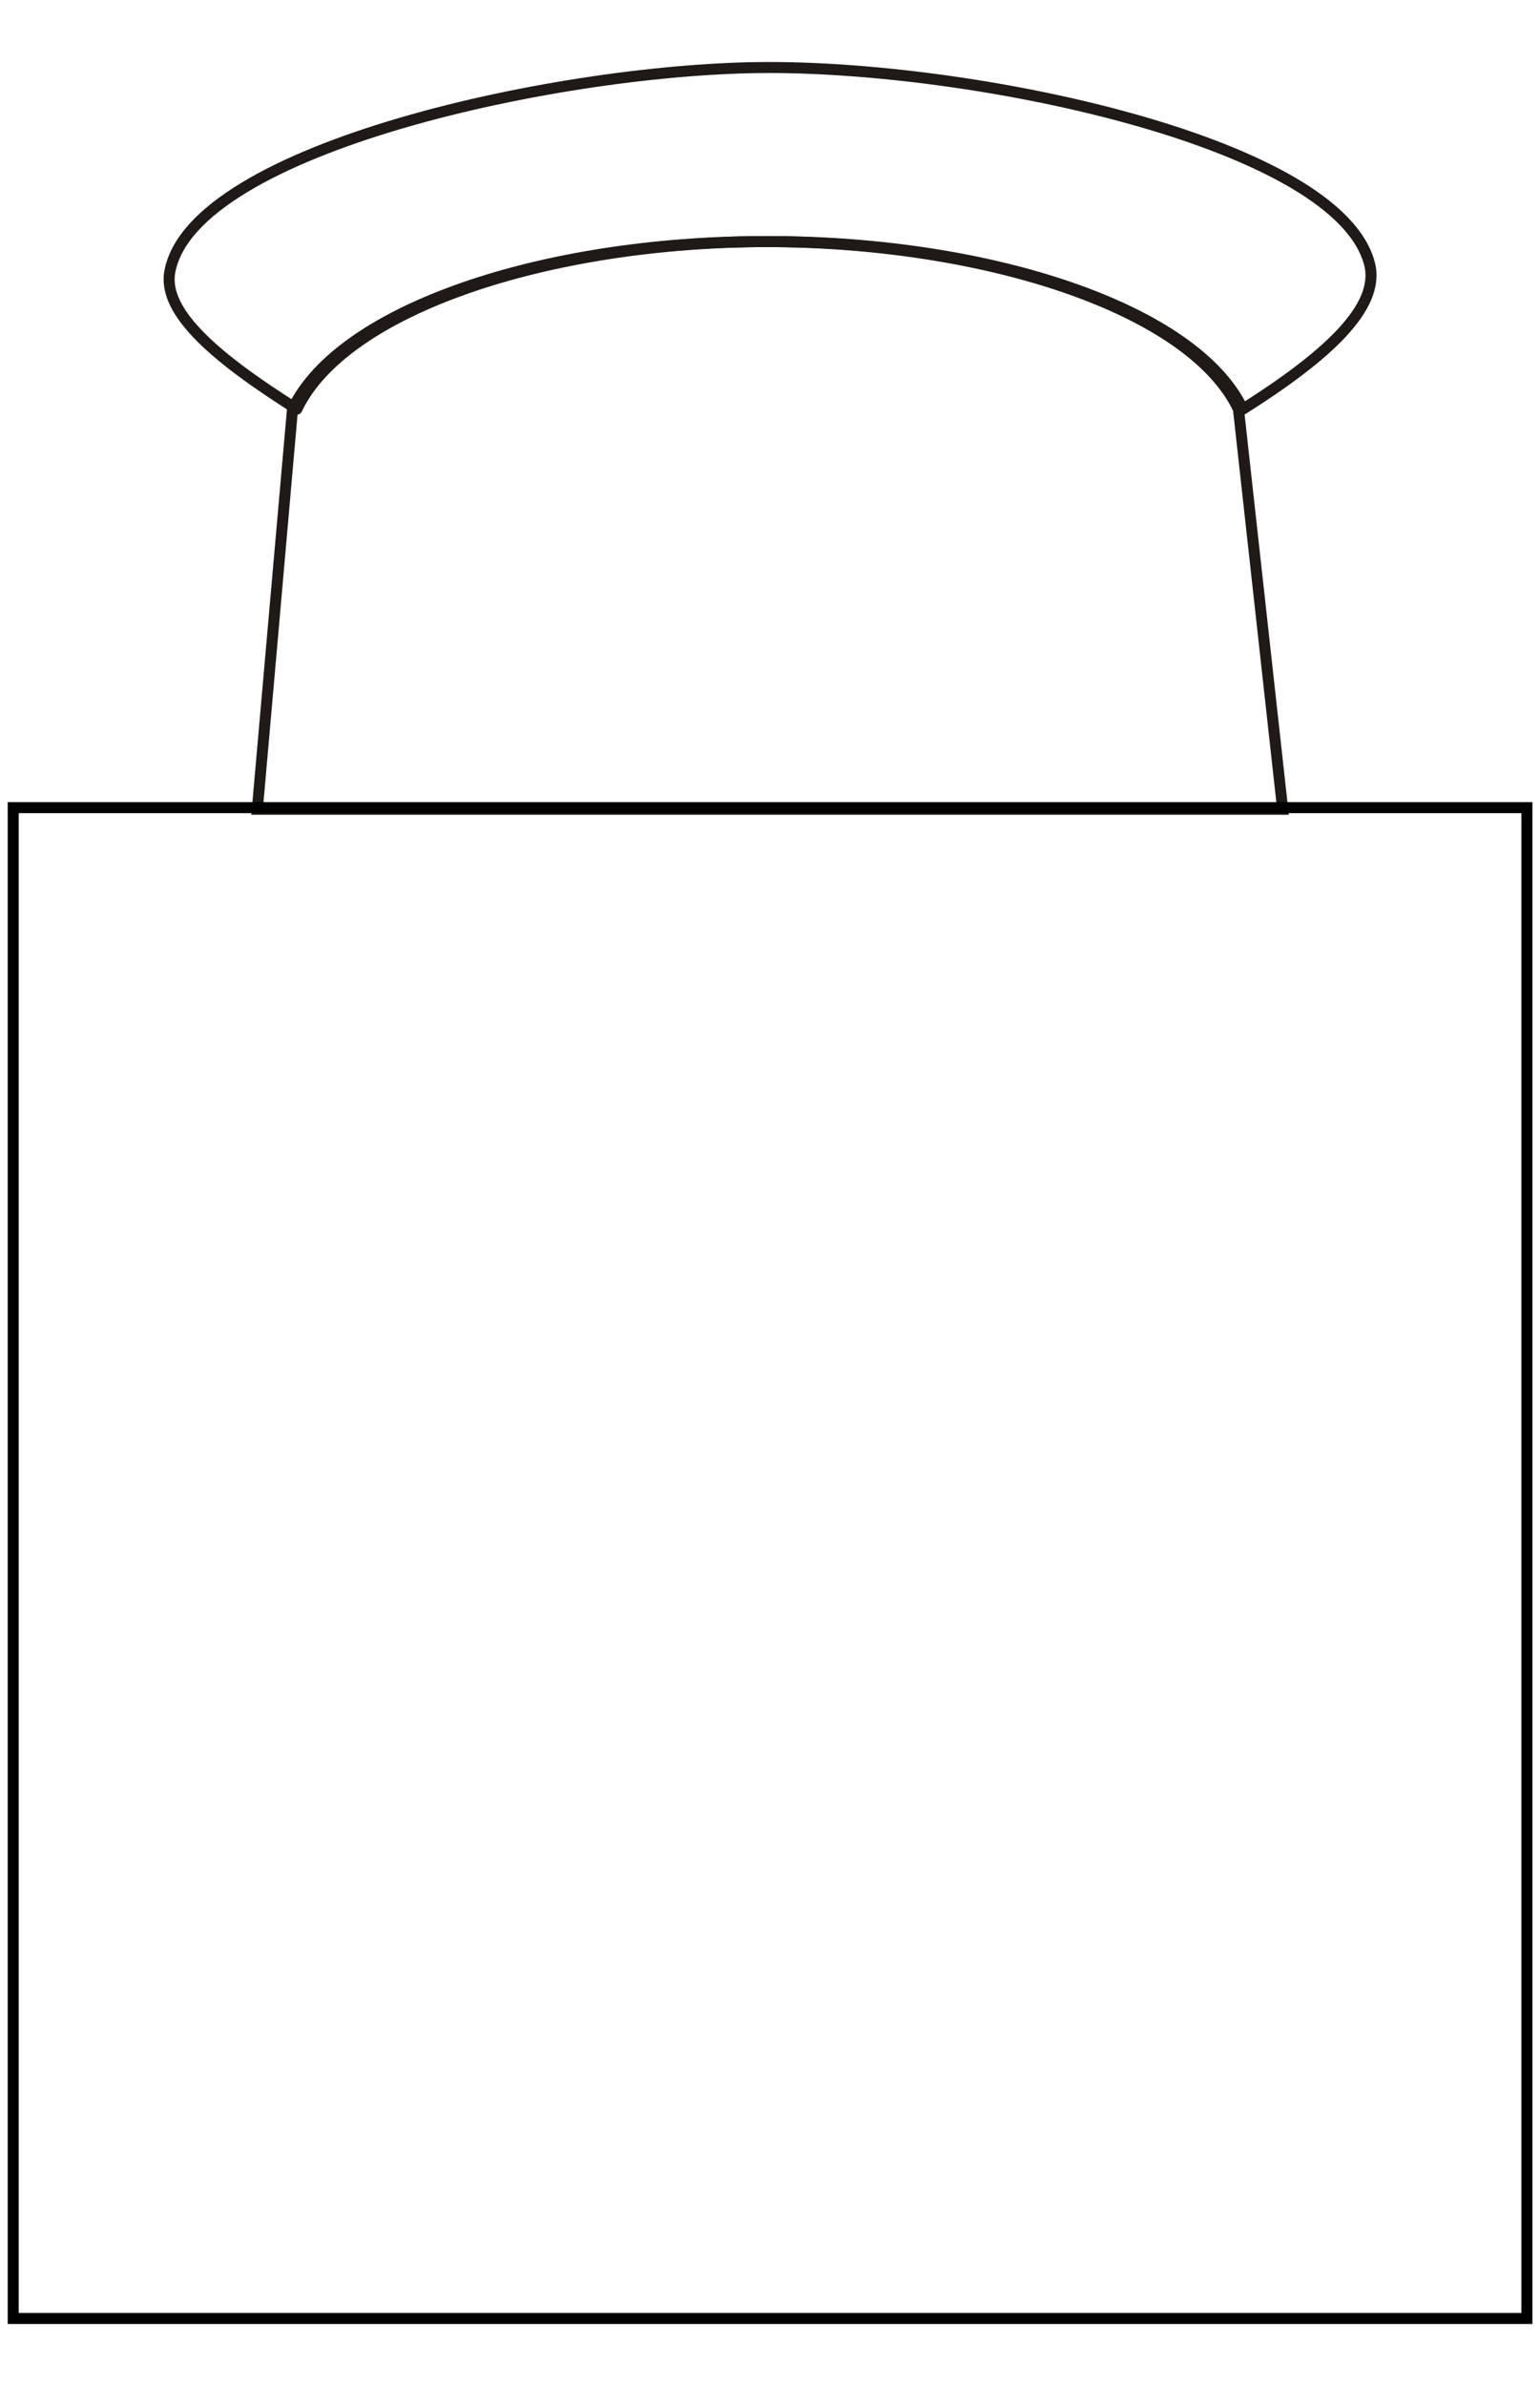<?xml version="1.0" encoding="UTF-8"?>
<!DOCTYPE svg PUBLIC "-//W3C//DTD SVG 1.1//EN" "http://www.w3.org/Graphics/SVG/1.1/DTD/svg11.dtd">
<!-- Creator: CorelDRAW -->
<svg xmlns="http://www.w3.org/2000/svg" xml:space="preserve" width="15.5in" height="24in" style="shape-rendering:geometricPrecision; text-rendering:geometricPrecision; image-rendering:optimizeQuality; fill-rule:evenodd; clip-rule:evenodd"
viewBox="0 0 15.5 24"
 xmlns:xlink="http://www.w3.org/1999/xlink">
 <defs>
  <style type="text/css">
   <![CDATA[
    .str2 {stroke:black;stroke-width:0.111}
    .str0 {stroke:#1F1A17;stroke-width:0.111}
    .str1 {stroke:#1F1A17;stroke-width:0.111;stroke-linecap:round;stroke-linejoin:round}
    .fil0 {fill:none}
   ]]>
  </style>
 </defs>
 <g id="Layer_x0020_1">
  <path class="fil0 str0" d="M36.635 6.296l-0.598 6.792c-0.059,0.671 0.552,1.226 1.226,1.226l7.188 0c0.675,0 1.3,-0.556 1.226,-1.226l-0.751 -6.792 -0 9.84252e-005c-0.417,-0.876 -2.211,-1.469 -4.153,-1.469 -1.941,0 -3.723,0.592 -4.14,1.468z"/>
  <path class="fil0 str1" d="M36.634 6.296c-0.69,-0.436 -1.18,-0.841 -1.113,-1.203 0.2,-1.087 3.453,-1.79 5.253,-1.79 1.89,0 4.999,0.674 5.264,1.722 0.096,0.379 -0.378,0.808 -1.111,1.27 -0.417,-0.876 -2.211,-1.469 -4.153,-1.469 -1.942,0 -3.723,0.592 -4.14,1.469l-7.87402e-006 0z"/>
  <g id="_142976272">
   <path id="_57909136" class="fil0 str0" d="M2.944 4.115l-0.354 4.025 10.32 0 -0.445 -4.024 -0 0c-0.479,-1.006 -2.539,-1.686 -4.768,-1.686 -2.229,0 -4.274,0.68 -4.753,1.686z"/>
   <path id="_142981000" class="fil0 str1" d="M2.987 4.115c-0.792,-0.5 -1.354,-0.965 -1.278,-1.381 0.23,-1.248 3.965,-2.055 6.032,-2.055 2.17,0 5.739,0.774 6.044,1.978 0.11,0.435 -0.434,0.927 -1.276,1.459 -0.479,-1.006 -2.539,-1.686 -4.768,-1.686 -2.229,0 -4.275,0.68 -4.754,1.686l-7.87402e-006 0z"/>
   <rect id="_142981384" class="fil0 str2" x="0.133" y="8.124" width="15.235" height="15.197"/>
  </g>
 </g>
</svg>
